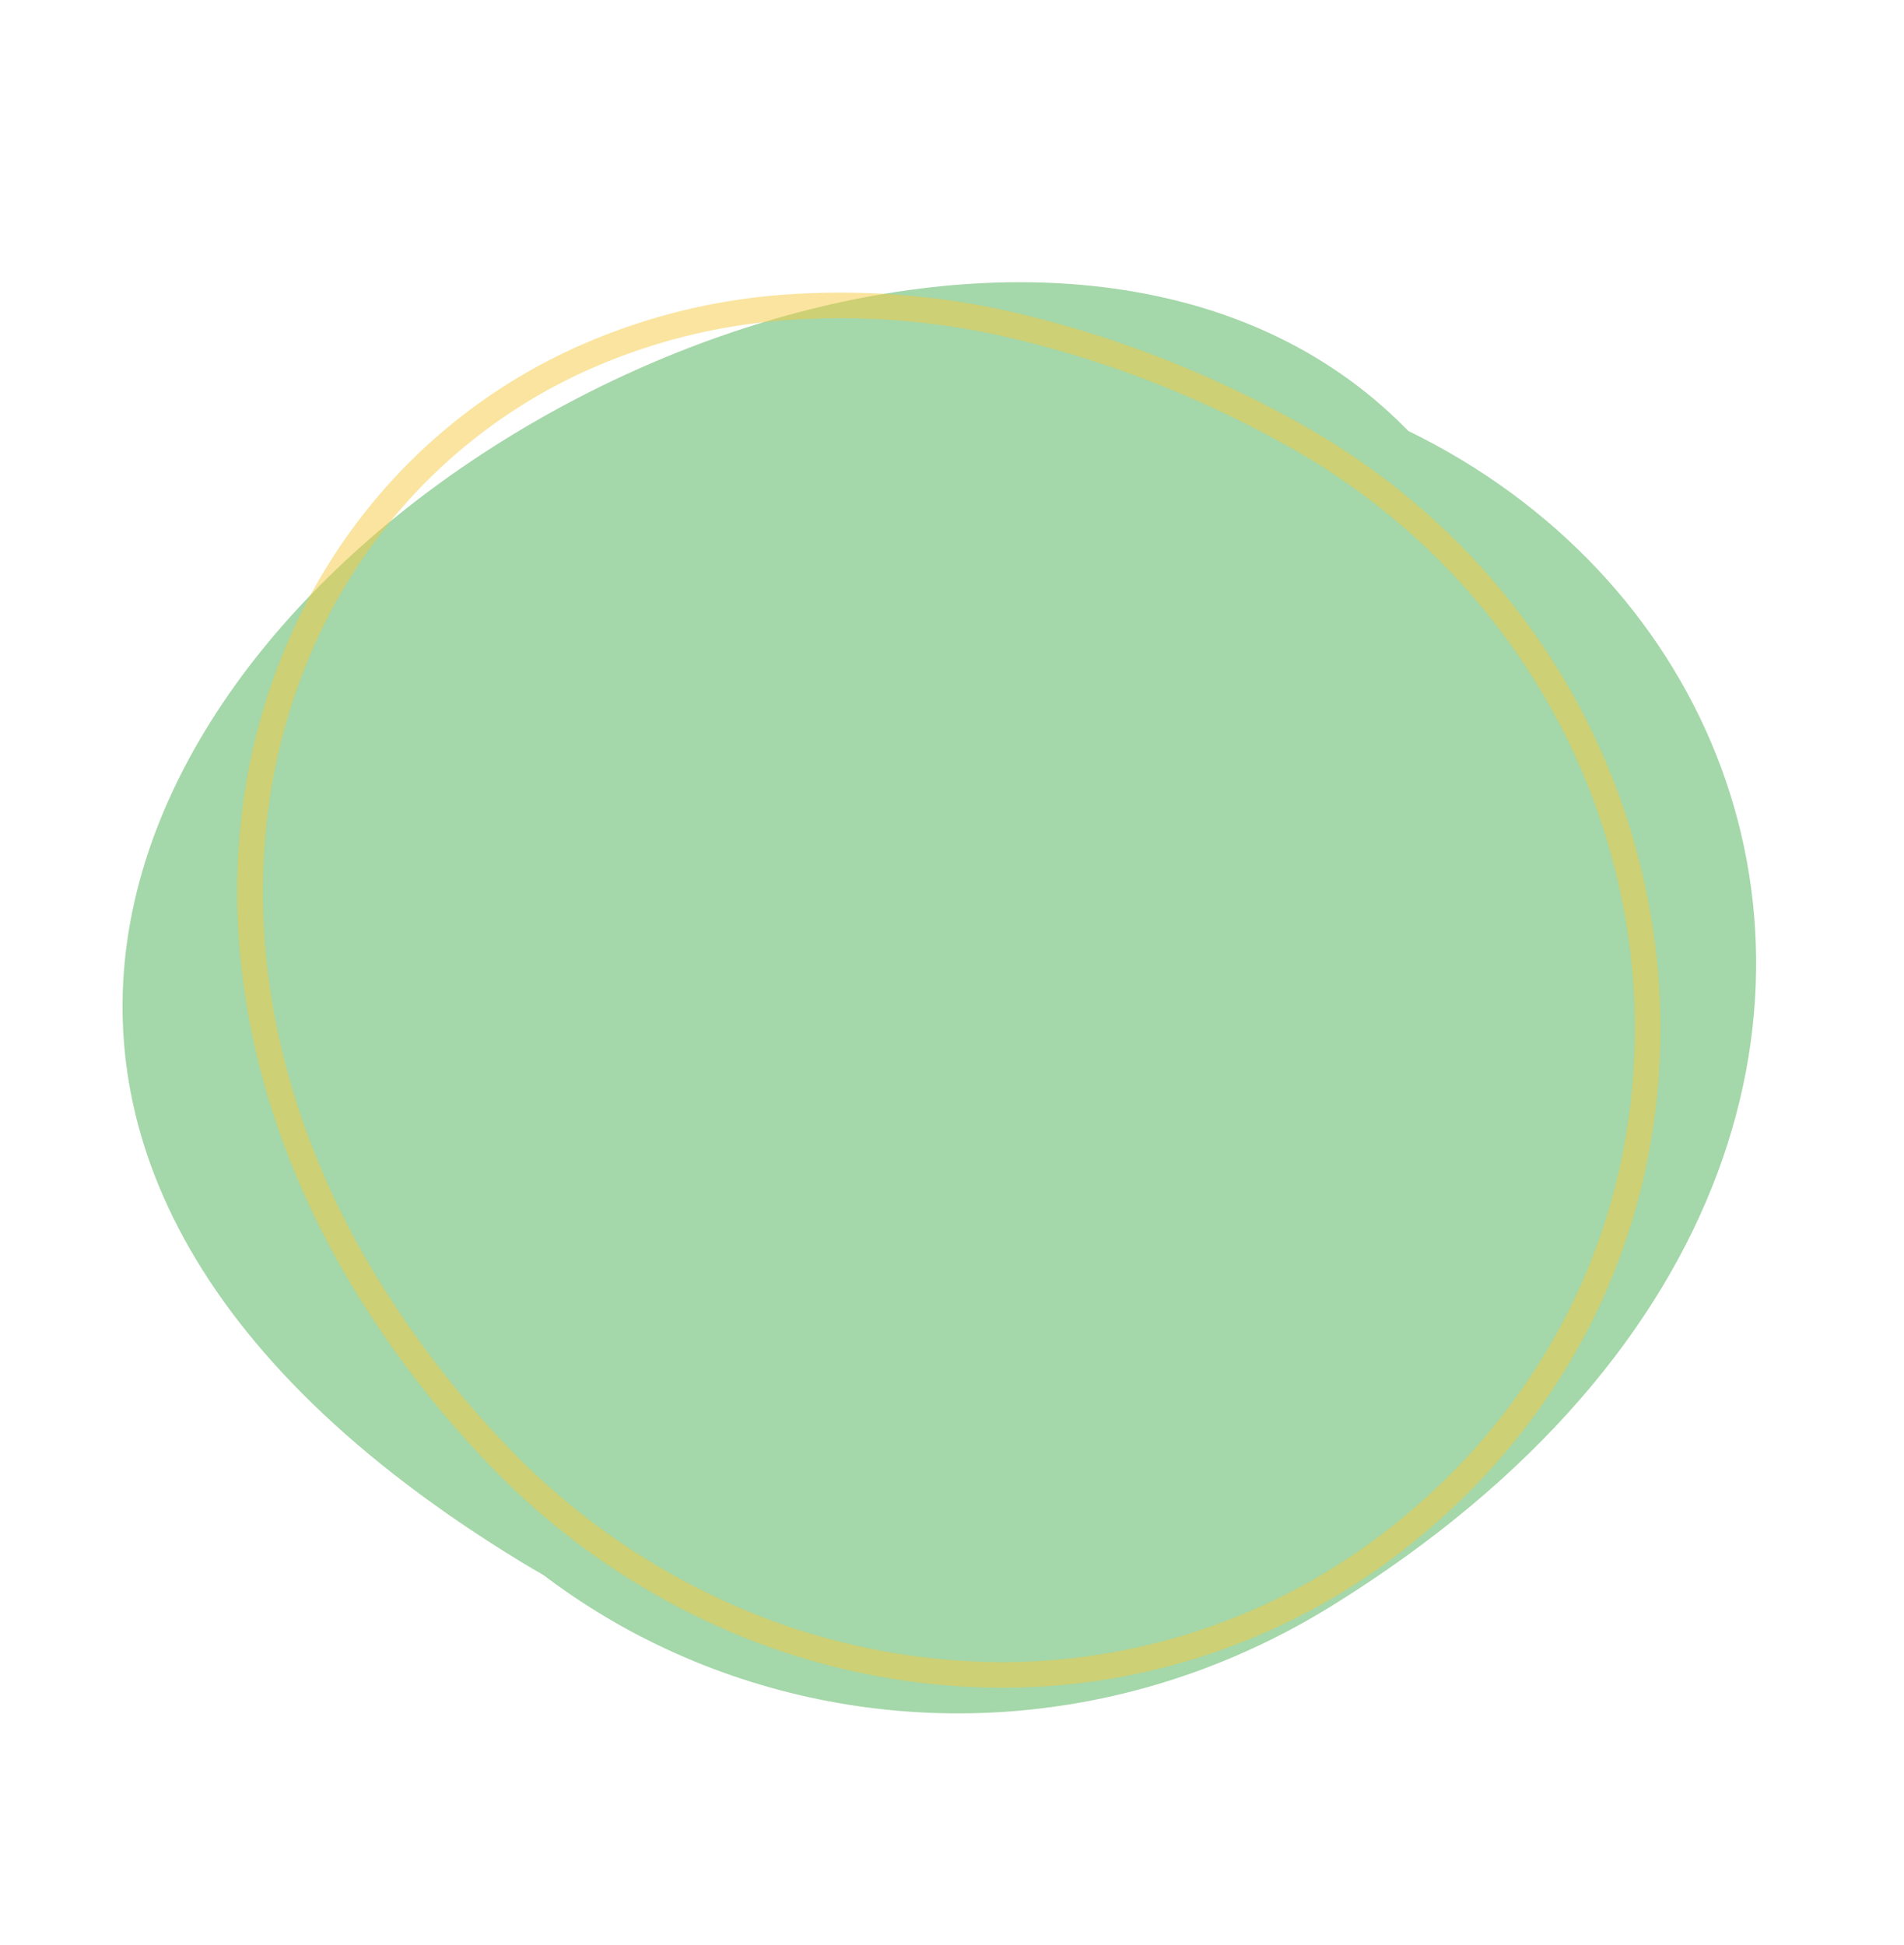 <svg xmlns="http://www.w3.org/2000/svg" xmlns:xlink="http://www.w3.org/1999/xlink" width="148.465" height="151.643" viewBox="0 0 148.465 151.643">
  <defs>
    <clipPath id="clip-path">
      <rect id="Rettangolo_259" data-name="Rettangolo 259" width="127.378" height="125" fill="none"/>
    </clipPath>
    <clipPath id="clip-path-2">
      <rect id="Rettangolo_254" data-name="Rettangolo 254" width="112.895" height="107.725" fill="#68bc6f"/>
    </clipPath>
    <clipPath id="clip-path-3">
      <path id="Tracciato_562" data-name="Tracciato 562" d="M31.136,230.156c34.507,21.007,78.574-2.244,81.462-41.964,8.913-122.581-186.584-22.031-81.462,41.964" transform="translate(0 -130.33)" fill="#68bc6f"/>
    </clipPath>
    <clipPath id="clip-path-4">
      <rect id="Rettangolo_258" data-name="Rettangolo 258" width="114.809" height="105.923" fill="#68bc6f"/>
    </clipPath>
    <clipPath id="clip-path-5">
      <path id="Tracciato_564" data-name="Tracciato 564" d="M204.052,283.073c63.619-39.457,26.94-110.939-39.184-95.294-28.248,6.684-47.151,33.063-41.651,61.566,7.113,36.866,48.9,53.536,80.836,33.728" transform="translate(-122.264 -185.577)" fill="#68bc6f"/>
    </clipPath>
  </defs>
  <g id="Raggruppa_2925" data-name="Raggruppa 2925" transform="translate(-130.332 -107.679)">
    <g id="Raggruppa_2" data-name="Raggruppa 2" transform="translate(139.889 116.289)" opacity="0.6">
      <g id="Raggruppa_139" data-name="Raggruppa 139" transform="translate(0)" clip-path="url(#clip-path)">
        <g id="Raggruppa_128" data-name="Raggruppa 128" transform="translate(0 13.398)" style="mix-blend-mode: multiply;isolation: isolate">
          <g id="Raggruppa_127" data-name="Raggruppa 127">
            <g id="Raggruppa_126" data-name="Raggruppa 126" clip-path="url(#clip-path-2)">
              <g id="Raggruppa_125" data-name="Raggruppa 125" transform="translate(0)">
                <g id="Raggruppa_124" data-name="Raggruppa 124" clip-path="url(#clip-path-3)">
                  <rect id="Rettangolo_253" data-name="Rettangolo 253" width="195.3" height="204.723" transform="translate(-83.454 120.349) rotate(-87.071)" fill="#68bc6f"/>
                </g>
              </g>
            </g>
          </g>
        </g>
        <g id="Raggruppa_138" data-name="Raggruppa 138" transform="translate(12.569 19.077)" style="mix-blend-mode: multiply;isolation: isolate">
          <g id="Raggruppa_137" data-name="Raggruppa 137">
            <g id="Raggruppa_136" data-name="Raggruppa 136" clip-path="url(#clip-path-4)">
              <g id="Raggruppa_135" data-name="Raggruppa 135" transform="translate(0 0)">
                <g id="Raggruppa_134" data-name="Raggruppa 134" clip-path="url(#clip-path-5)">
                  <rect id="Rettangolo_257" data-name="Rettangolo 257" width="187.424" height="176.588" transform="translate(-49.111 4.1) rotate(-21.488)" fill="#68bc6f"/>
                </g>
              </g>
            </g>
          </g>
        </g>
      </g>
    </g>
    <path id="Tracciato_1912" data-name="Tracciato 1912" d="M173.638,290.081h0a53.7,53.7,0,0,1-17.43-2.9,52.278,52.278,0,0,1-15.374-8.327A50.418,50.418,0,0,1,129,265.636a52.051,52.051,0,0,1-6.787-17.557,50.9,50.9,0,0,1,8.142-38.832,54.322,54.322,0,0,1,14.217-14.105,57.071,57.071,0,0,1,19.094-8.386,78.4,78.4,0,0,1,18-2.179c12.809,0,24.557,3.517,33.975,10.172A48.24,48.24,0,0,1,227,205.954a44.79,44.79,0,0,1,6.766,13.925,44,44,0,0,1,1.539,15.6,48,48,0,0,1-4.291,16.205,60.127,60.127,0,0,1-10.685,15.749A85.049,85.049,0,0,1,202.712,281.7a56.119,56.119,0,0,1-14.321,6.337A54.285,54.285,0,0,1,173.638,290.081Zm8.027-103.5a76.4,76.4,0,0,0-17.54,2.125,55.078,55.078,0,0,0-18.427,8.092A52.33,52.33,0,0,0,132,210.381a48.9,48.9,0,0,0-7.826,37.319,50.058,50.058,0,0,0,6.525,16.886,48.424,48.424,0,0,0,11.364,12.7,50.282,50.282,0,0,0,14.788,8.009,51.7,51.7,0,0,0,16.782,2.788h0a52.283,52.283,0,0,0,14.21-1.972A54.12,54.12,0,0,0,201.658,280a83.056,83.056,0,0,0,17.209-13.927A58.134,58.134,0,0,0,229.2,250.848a46,46,0,0,0,4.116-15.531,42.008,42.008,0,0,0-1.469-14.889,42.8,42.8,0,0,0-6.466-13.3,46.246,46.246,0,0,0-10.895-10.741C205.408,189.967,194.058,186.577,181.665,186.577Z" transform="translate(88.21 456.627) rotate(-120)" fill="#f7cb41" opacity="0.5"/>
  </g>
</svg>
